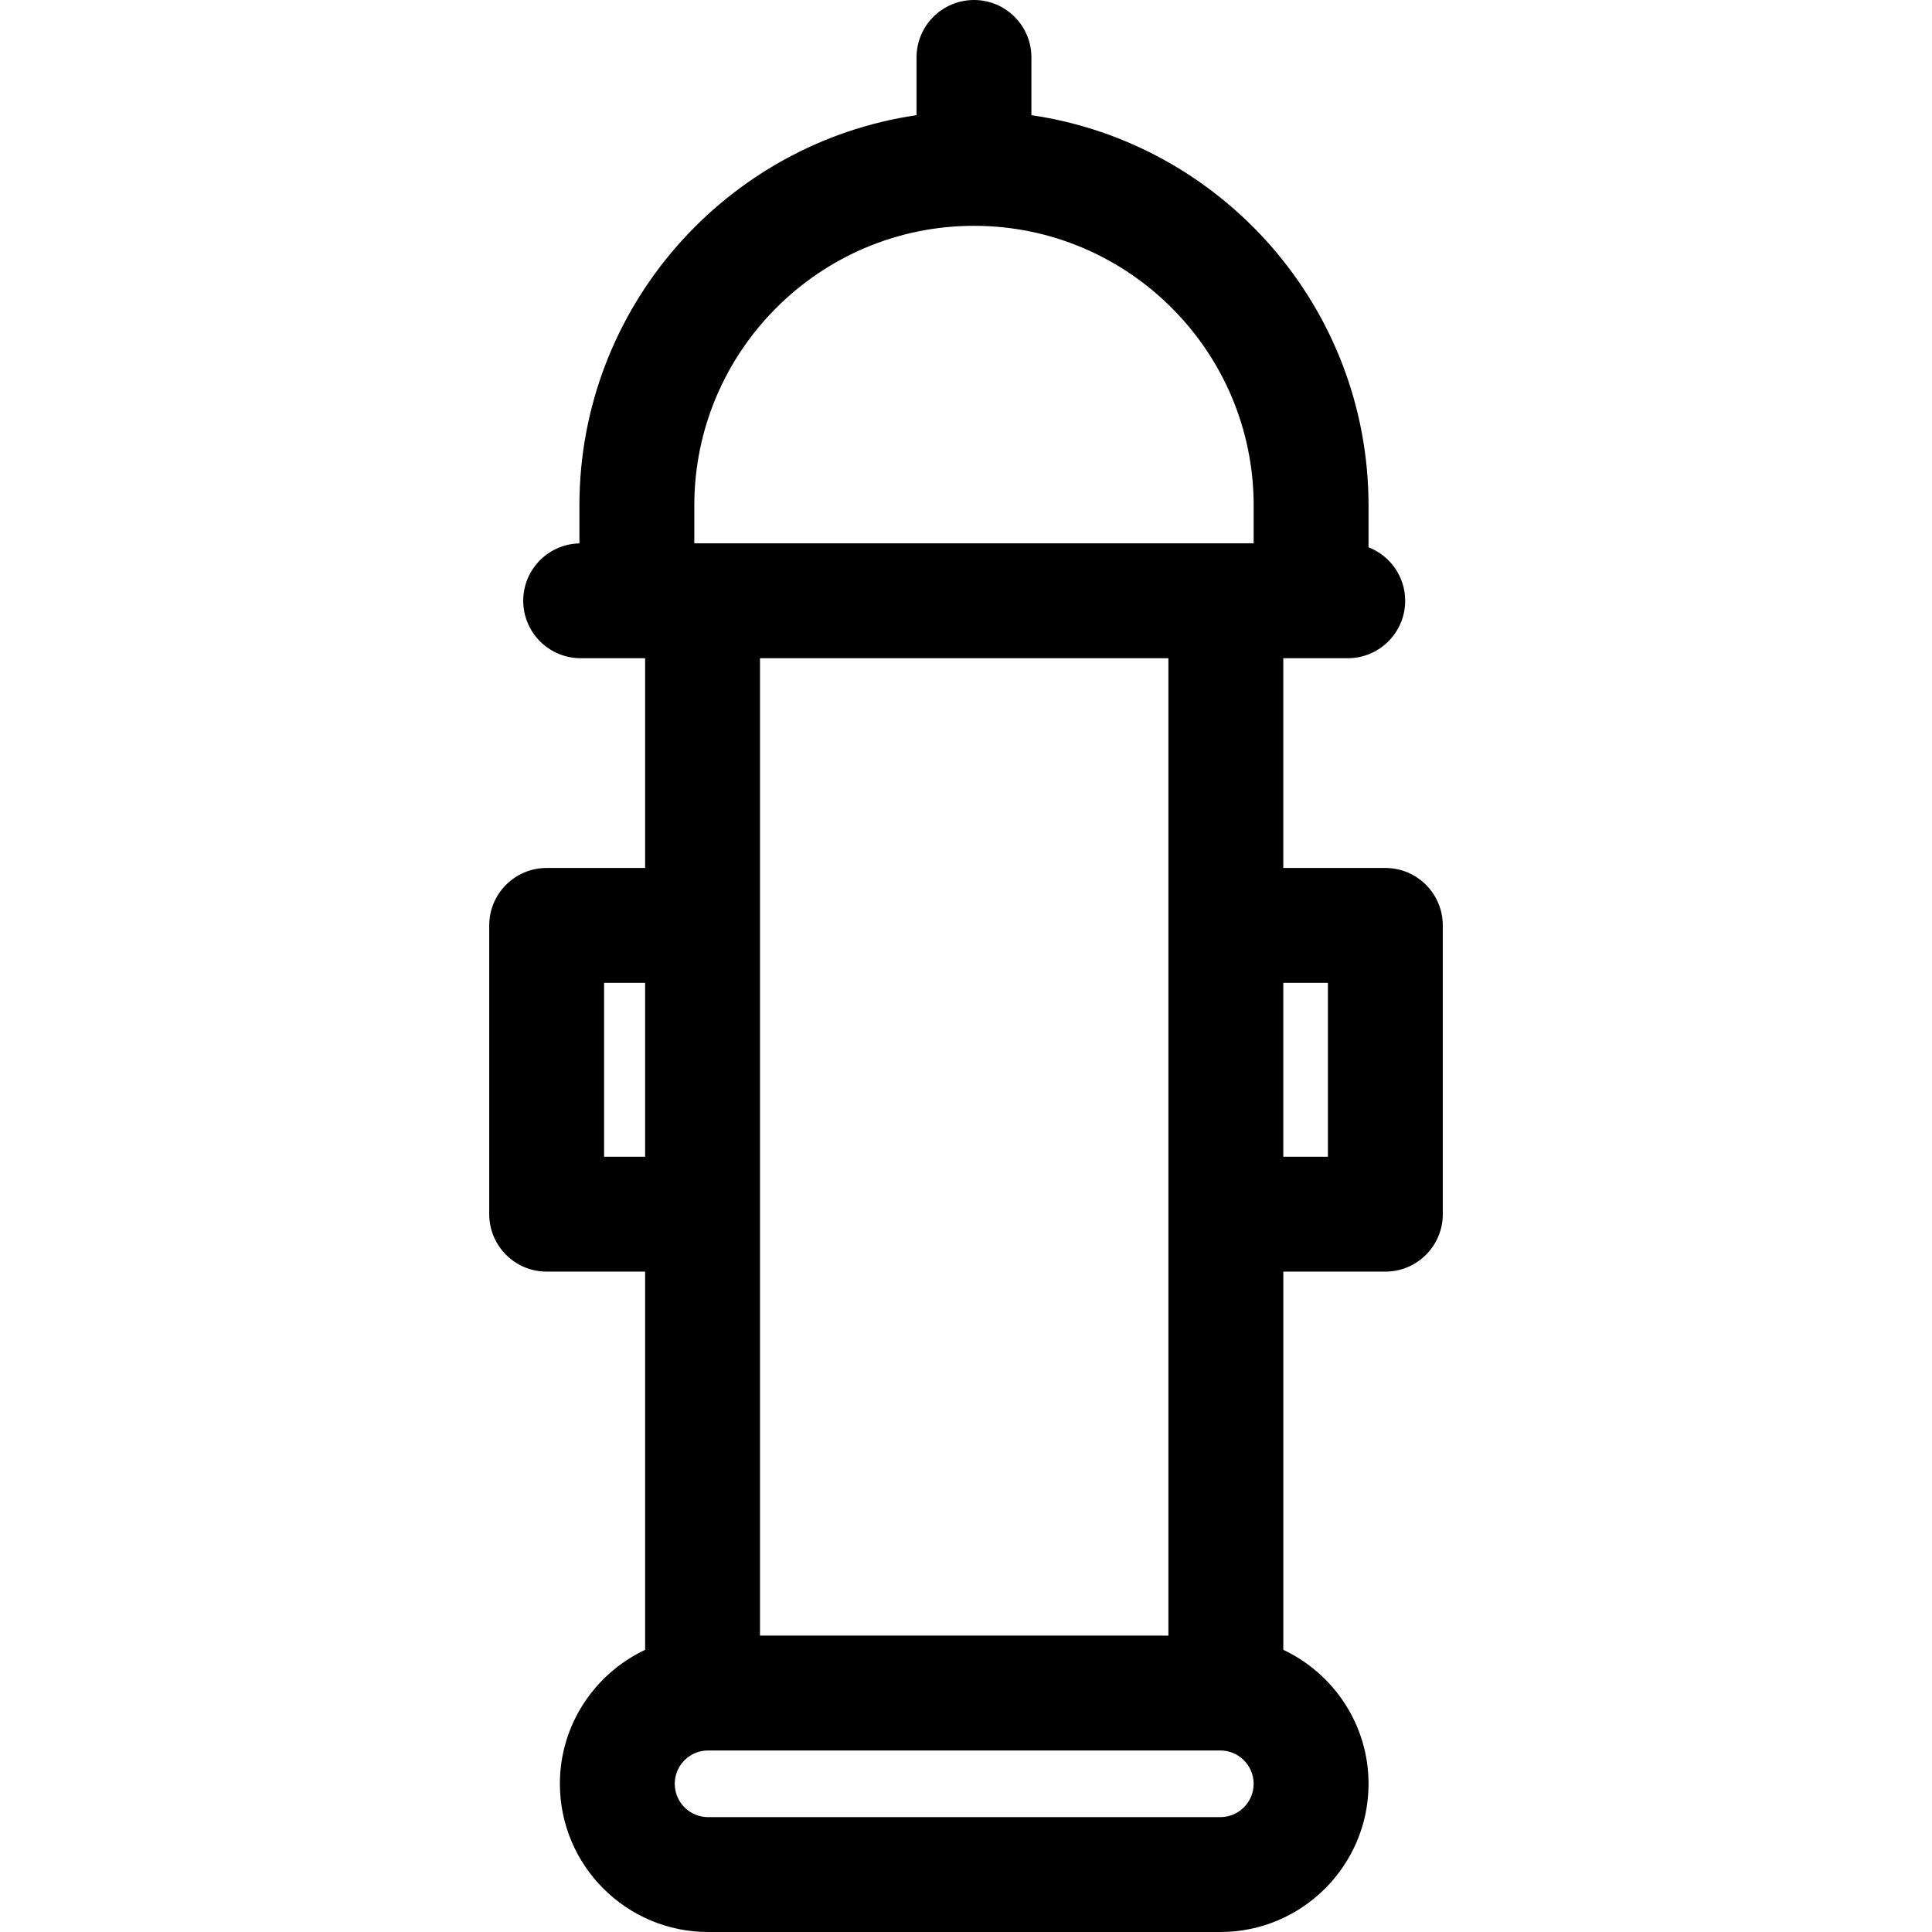 <?xml version='1.0' encoding='iso-8859-1'?>
<!DOCTYPE svg PUBLIC '-//W3C//DTD SVG 1.1//EN' 'http://www.w3.org/Graphics/SVG/1.1/DTD/svg11.dtd'>
<!-- Uploaded to: SVG Repo, www.svgrepo.com, Generator: SVG Repo Mixer Tools -->
<svg fill="#000000" height="800px" width="800px" version="1.1" xmlns="http://www.w3.org/2000/svg" viewBox="0 0 201.814 201.814" xmlns:xlink="http://www.w3.org/1999/xlink" enable-background="new 0 0 201.814 201.814">
  <g>
    <path d="m144.711,90.667h-10.66v-21.911h2.904 3.828c3.313,0 6-2.687 6-6 0-2.546-1.589-4.717-3.828-5.588v-4.364c0-20.688-15.323-37.859-35.215-40.773v-6.031c0-3.313-2.687-6-6-6s-6,2.687-6,6v6.03c-19.892,2.914-35.215,20.085-35.215,40.773v3.959c-3.252,0.07-5.869,2.724-5.869,5.993 0,3.313 2.687,6 6,6h5.869 0.863v21.911h-10.284c-3.313,0-6,2.687-6,6v30.166c0,3.313 2.687,6 6,6h10.285v39.507c-5.252,2.479-8.904,7.811-8.904,13.994 0,8.536 6.945,15.481 15.481,15.481h53.509c8.537,0 15.481-6.945 15.481-15.481 0-6.183-3.652-11.515-8.904-13.994v-39.507h10.66c3.313,0 6-2.687 6-6v-30.165c-0.001-3.314-2.688-6-6.001-6zm-77.323,30.165h-4.285v-18.166h4.285v18.166zm60.086,68.982h-53.509c-1.919,0-3.481-1.562-3.481-3.481 0-1.92 1.562-3.481 3.481-3.481h53.509c1.919,0 3.481,1.562 3.481,3.481 0.001,1.92-1.561,3.481-3.481,3.481zm-48.086-18.962v-102.096h42.663v102.096h-42.663zm51.568-114.096h-58.43v-3.952c0-16.109 13.106-29.215 29.215-29.215 16.109,0 29.215,13.106 29.215,29.215v3.952zm7.755,64.076h-4.66v-18.166h4.66v18.166z"/>
  </g>
</svg>